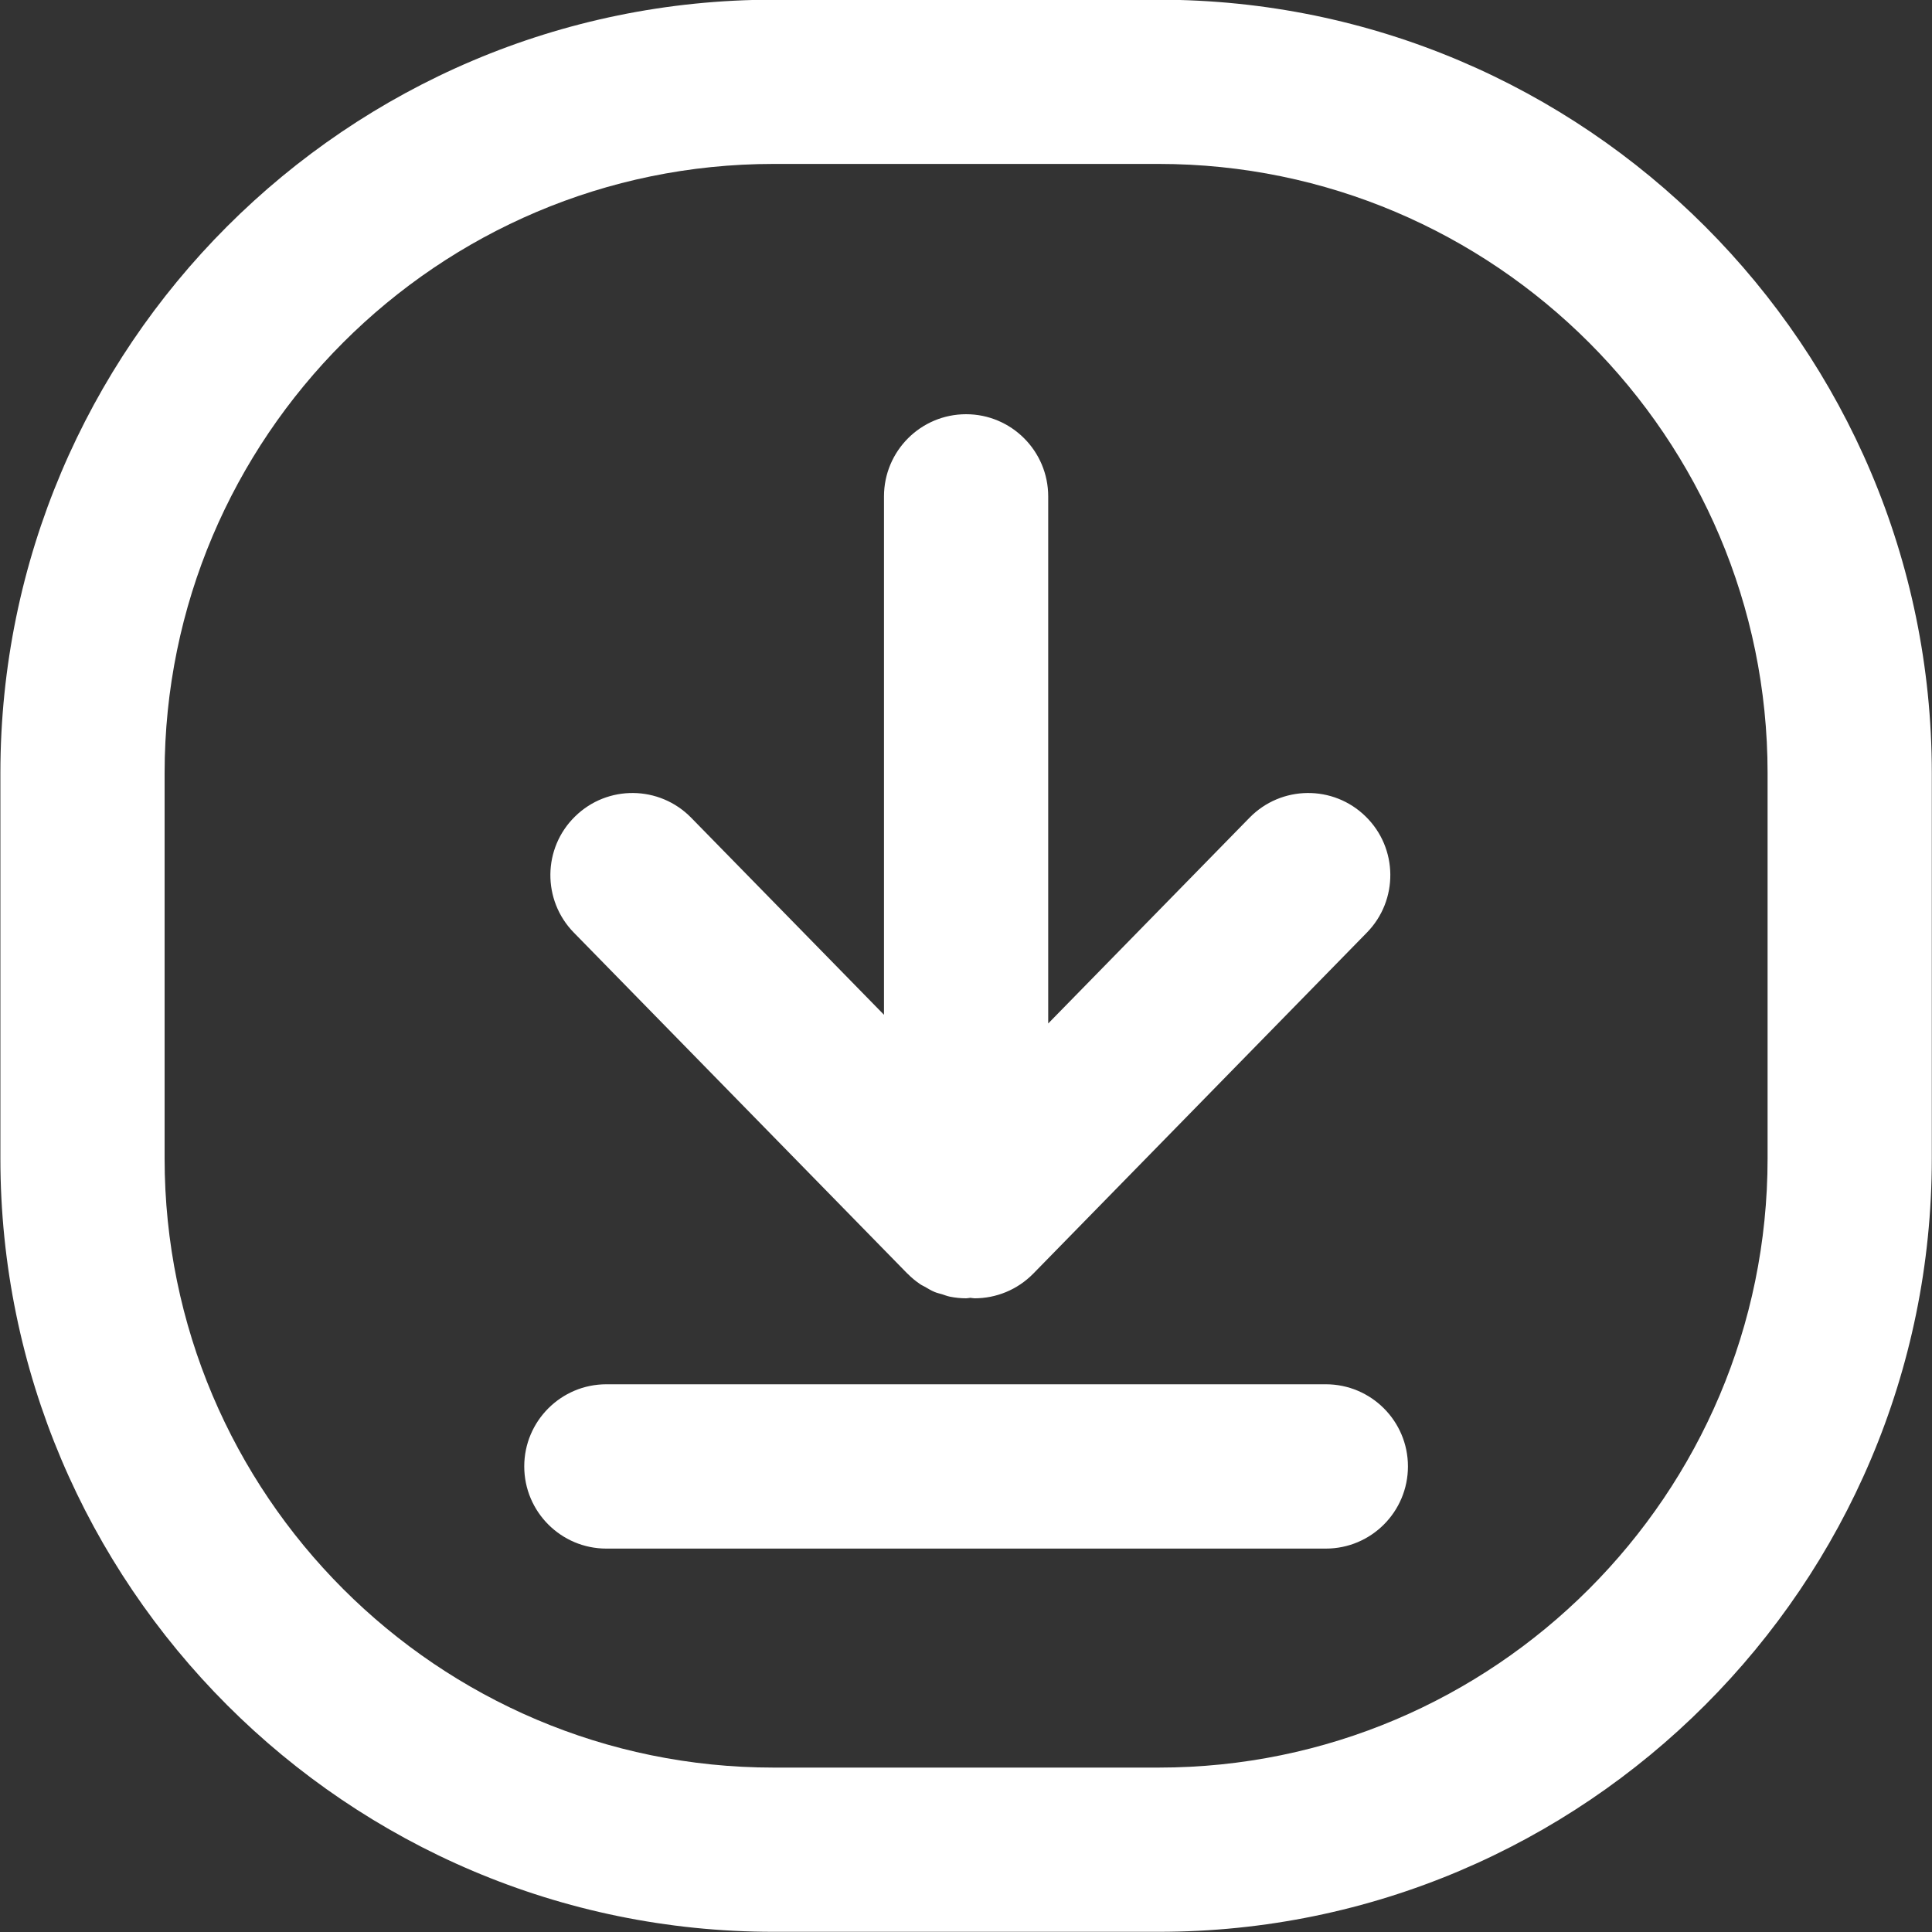 <?xml version="1.0" encoding="UTF-8"?>
<svg 
 xmlns="http://www.w3.org/2000/svg"
 xmlns:xlink="http://www.w3.org/1999/xlink"
 width="20px" height="20px">
<rect width="100%" height="100%" fill="#333333" stroke="none"/>
<path fill-rule="evenodd"  fill="rgb(255, 255, 255)"
 d="M11.995,19.998 L8.007,19.998 C3.594,19.998 0.004,16.407 0.004,11.992 L0.004,8.003 C0.004,3.588 3.594,-0.003 8.007,-0.003 L11.995,-0.003 C16.408,-0.003 19.998,3.588 19.998,8.003 L19.998,11.992 C19.998,16.407 16.408,19.998 11.995,19.998 ZM18.298,8.003 C18.298,4.526 15.470,1.697 11.995,1.697 L8.007,1.697 C4.531,1.697 1.704,4.526 1.704,8.003 L1.704,11.992 C1.704,15.469 4.531,18.298 8.007,18.298 L11.995,18.298 C15.470,18.298 18.298,15.469 18.298,11.992 L18.298,8.003 ZM13.725,16.031 L6.277,16.031 C5.808,16.031 5.427,15.650 5.427,15.180 C5.427,14.711 5.808,14.330 6.277,14.330 L13.725,14.330 C14.194,14.330 14.575,14.711 14.575,15.180 C14.575,15.650 14.194,16.031 13.725,16.031 ZM10.697,13.184 C10.530,13.354 10.310,13.440 10.089,13.440 C10.074,13.440 10.060,13.436 10.045,13.435 C10.030,13.436 10.016,13.440 10.001,13.440 C9.945,13.440 9.888,13.434 9.833,13.423 C9.805,13.417 9.779,13.407 9.752,13.398 C9.726,13.390 9.699,13.385 9.674,13.374 C9.638,13.359 9.606,13.339 9.573,13.320 C9.558,13.311 9.541,13.305 9.526,13.294 C9.480,13.263 9.436,13.227 9.397,13.187 C9.396,13.186 9.394,13.185 9.393,13.184 L5.940,9.654 C5.612,9.319 5.617,8.780 5.953,8.452 C6.288,8.123 6.826,8.129 7.155,8.465 L9.151,10.505 L9.151,5.139 C9.151,4.669 9.531,4.288 10.001,4.288 C10.470,4.288 10.851,4.669 10.851,5.139 L10.851,10.595 L12.935,8.465 C13.263,8.129 13.802,8.123 14.137,8.452 C14.473,8.780 14.478,9.319 14.150,9.654 L10.697,13.184 Z"/>
</svg>